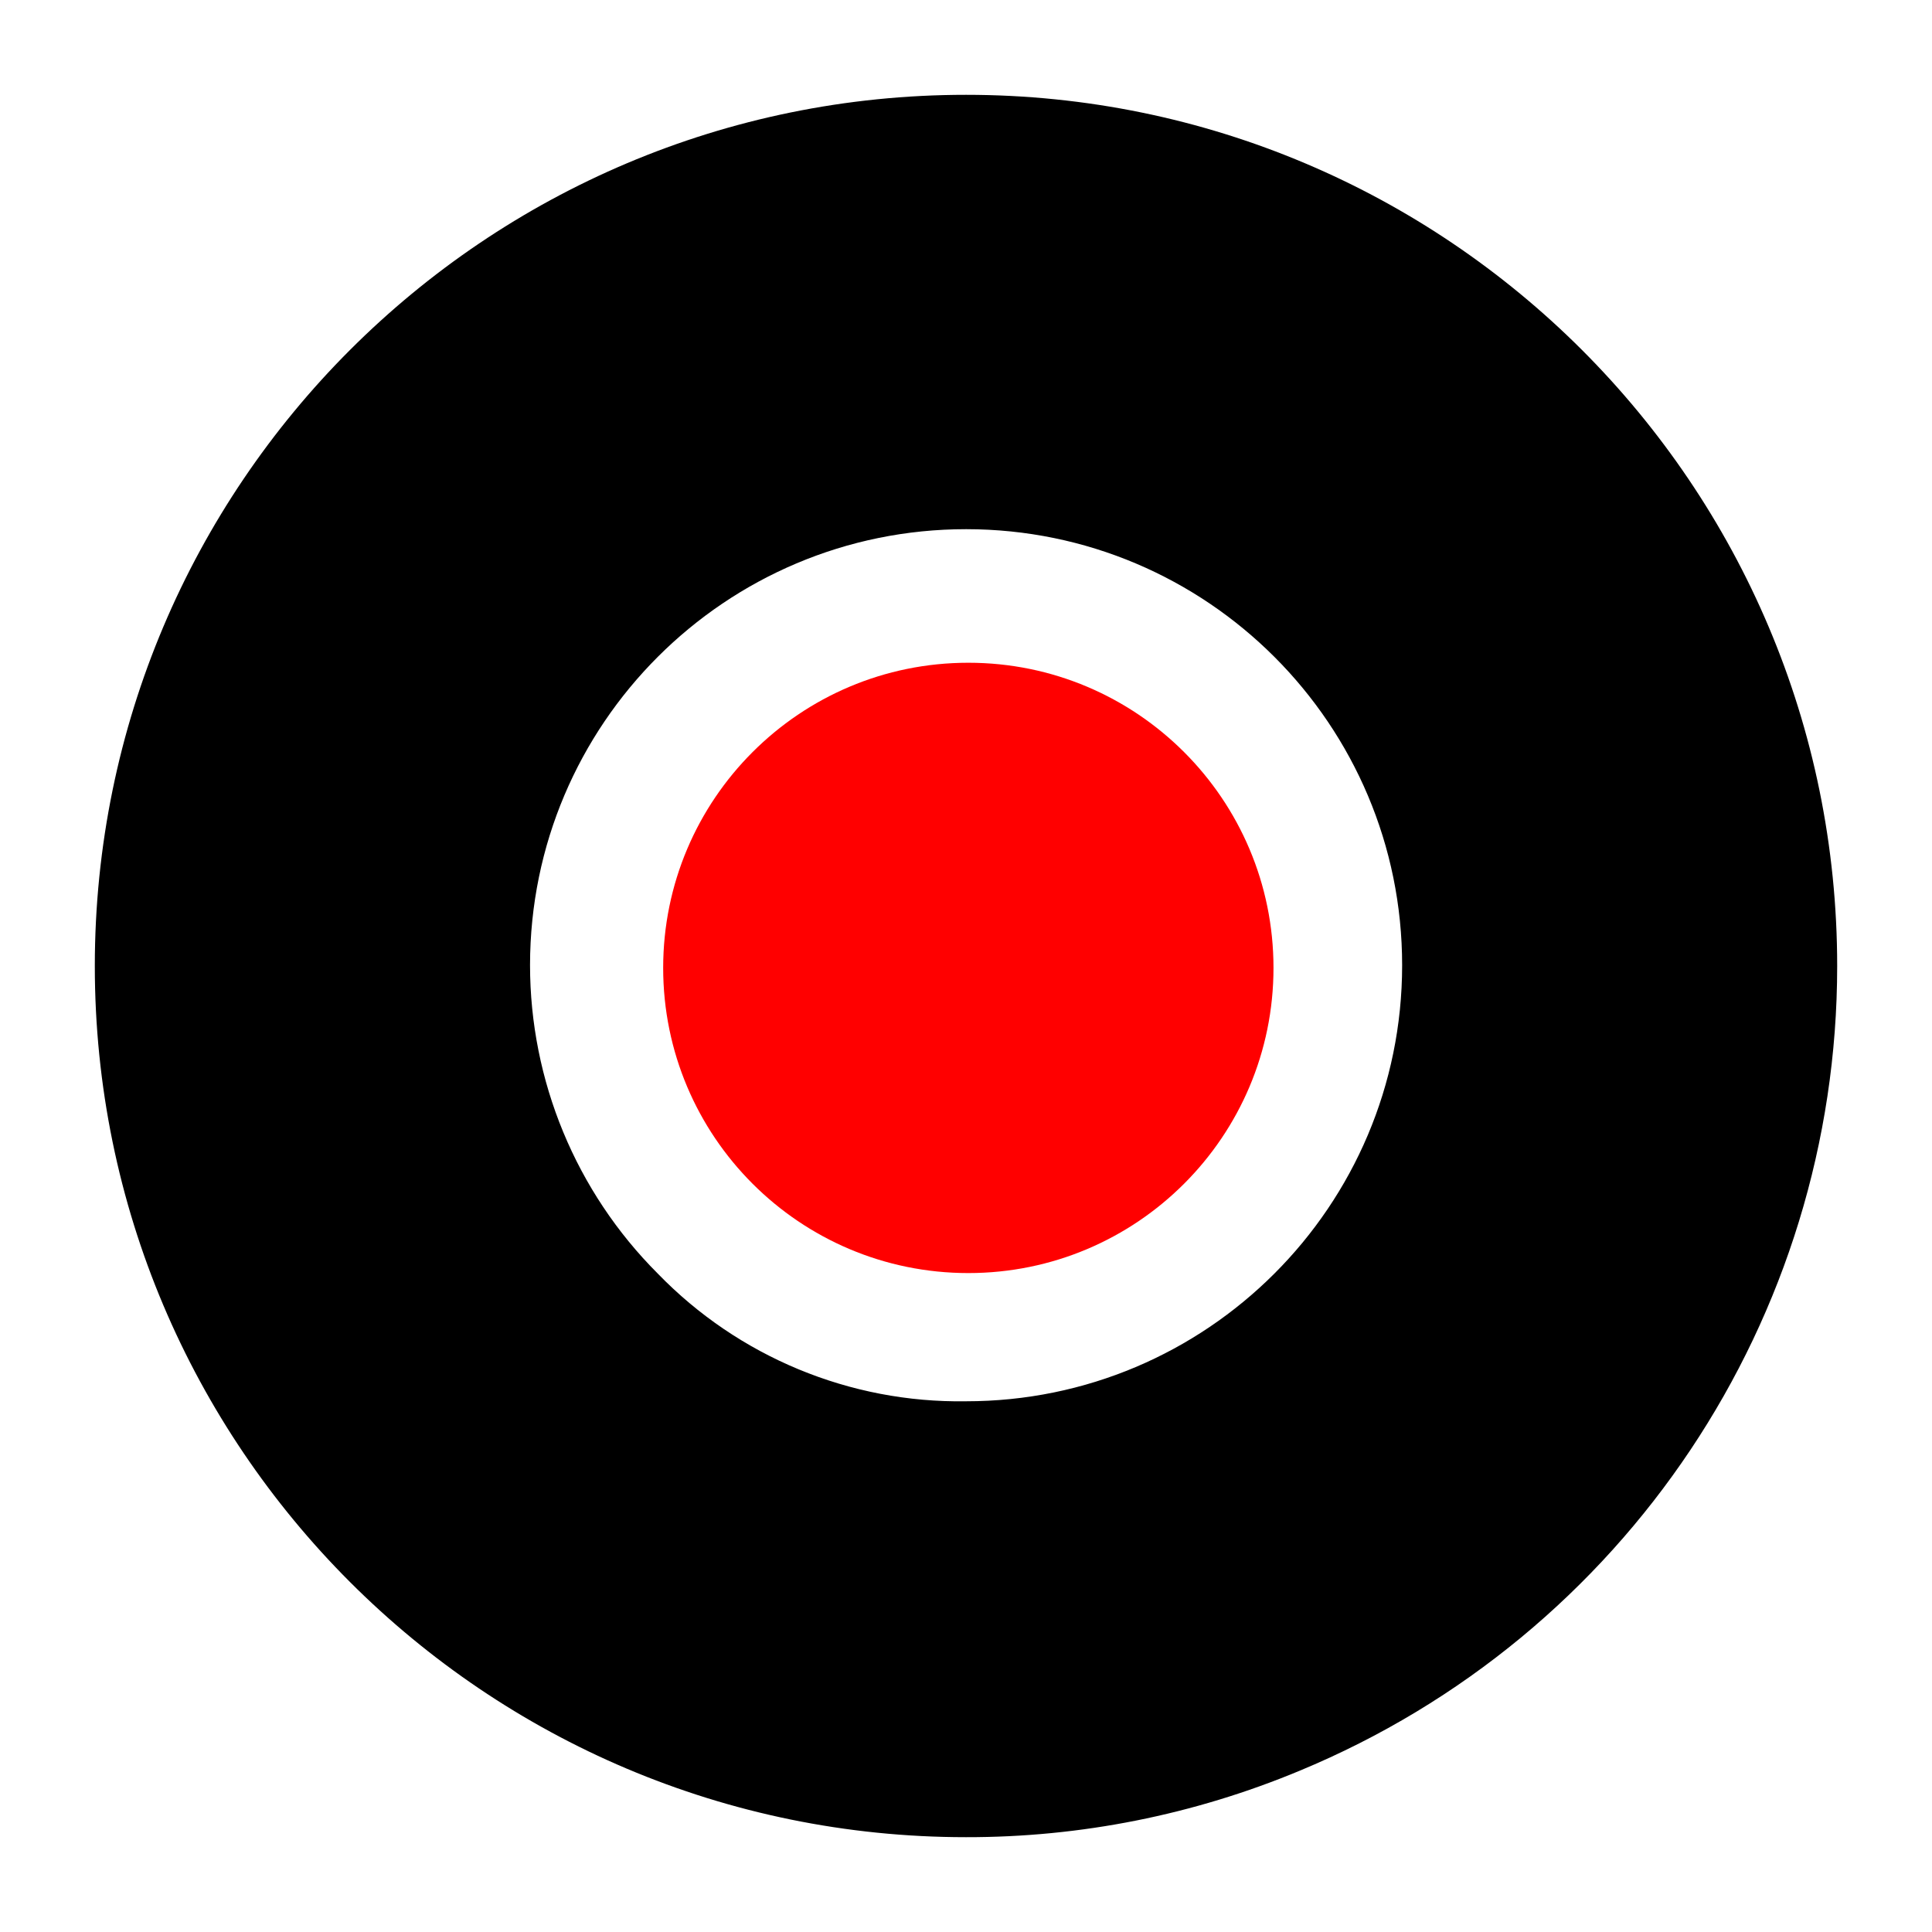 <svg xmlns="http://www.w3.org/2000/svg" id="a" viewBox="0 0 450.71 450.71"><defs><style>.g,.h{stroke-width:0px;}.h{fill:red;}</style></defs><g id="b"><g id="c"><g id="d"><path id="e" class="g" d="M225.34,428.59c-112.24-.01-203.23-91.01-203.22-203.25.01-112.24,91.01-203.23,203.25-203.22s203.23,91.01,203.22,203.25c0,82.17-49.49,156.25-125.4,187.72-24.67,10.28-51.13,15.55-77.86,15.5M225.34,326.9c56.18.02,101.74-45.51,101.76-101.69.02-56.18-45.51-101.74-101.69-101.76-56.18-.02-101.74,45.51-101.76,101.69,0,26.99,10.71,52.88,29.79,71.96,18.82,19.43,44.85,30.22,71.9,29.8"></path><path id="f" class="h" d="M297.09,225.8c0,39.32-31.87,71.19-71.19,71.19s-71.19-31.87-71.19-71.19,31.87-71.19,71.19-71.19c39.32,0,71.19,31.87,71.19,71.19h0"></path></g></g></g></svg>